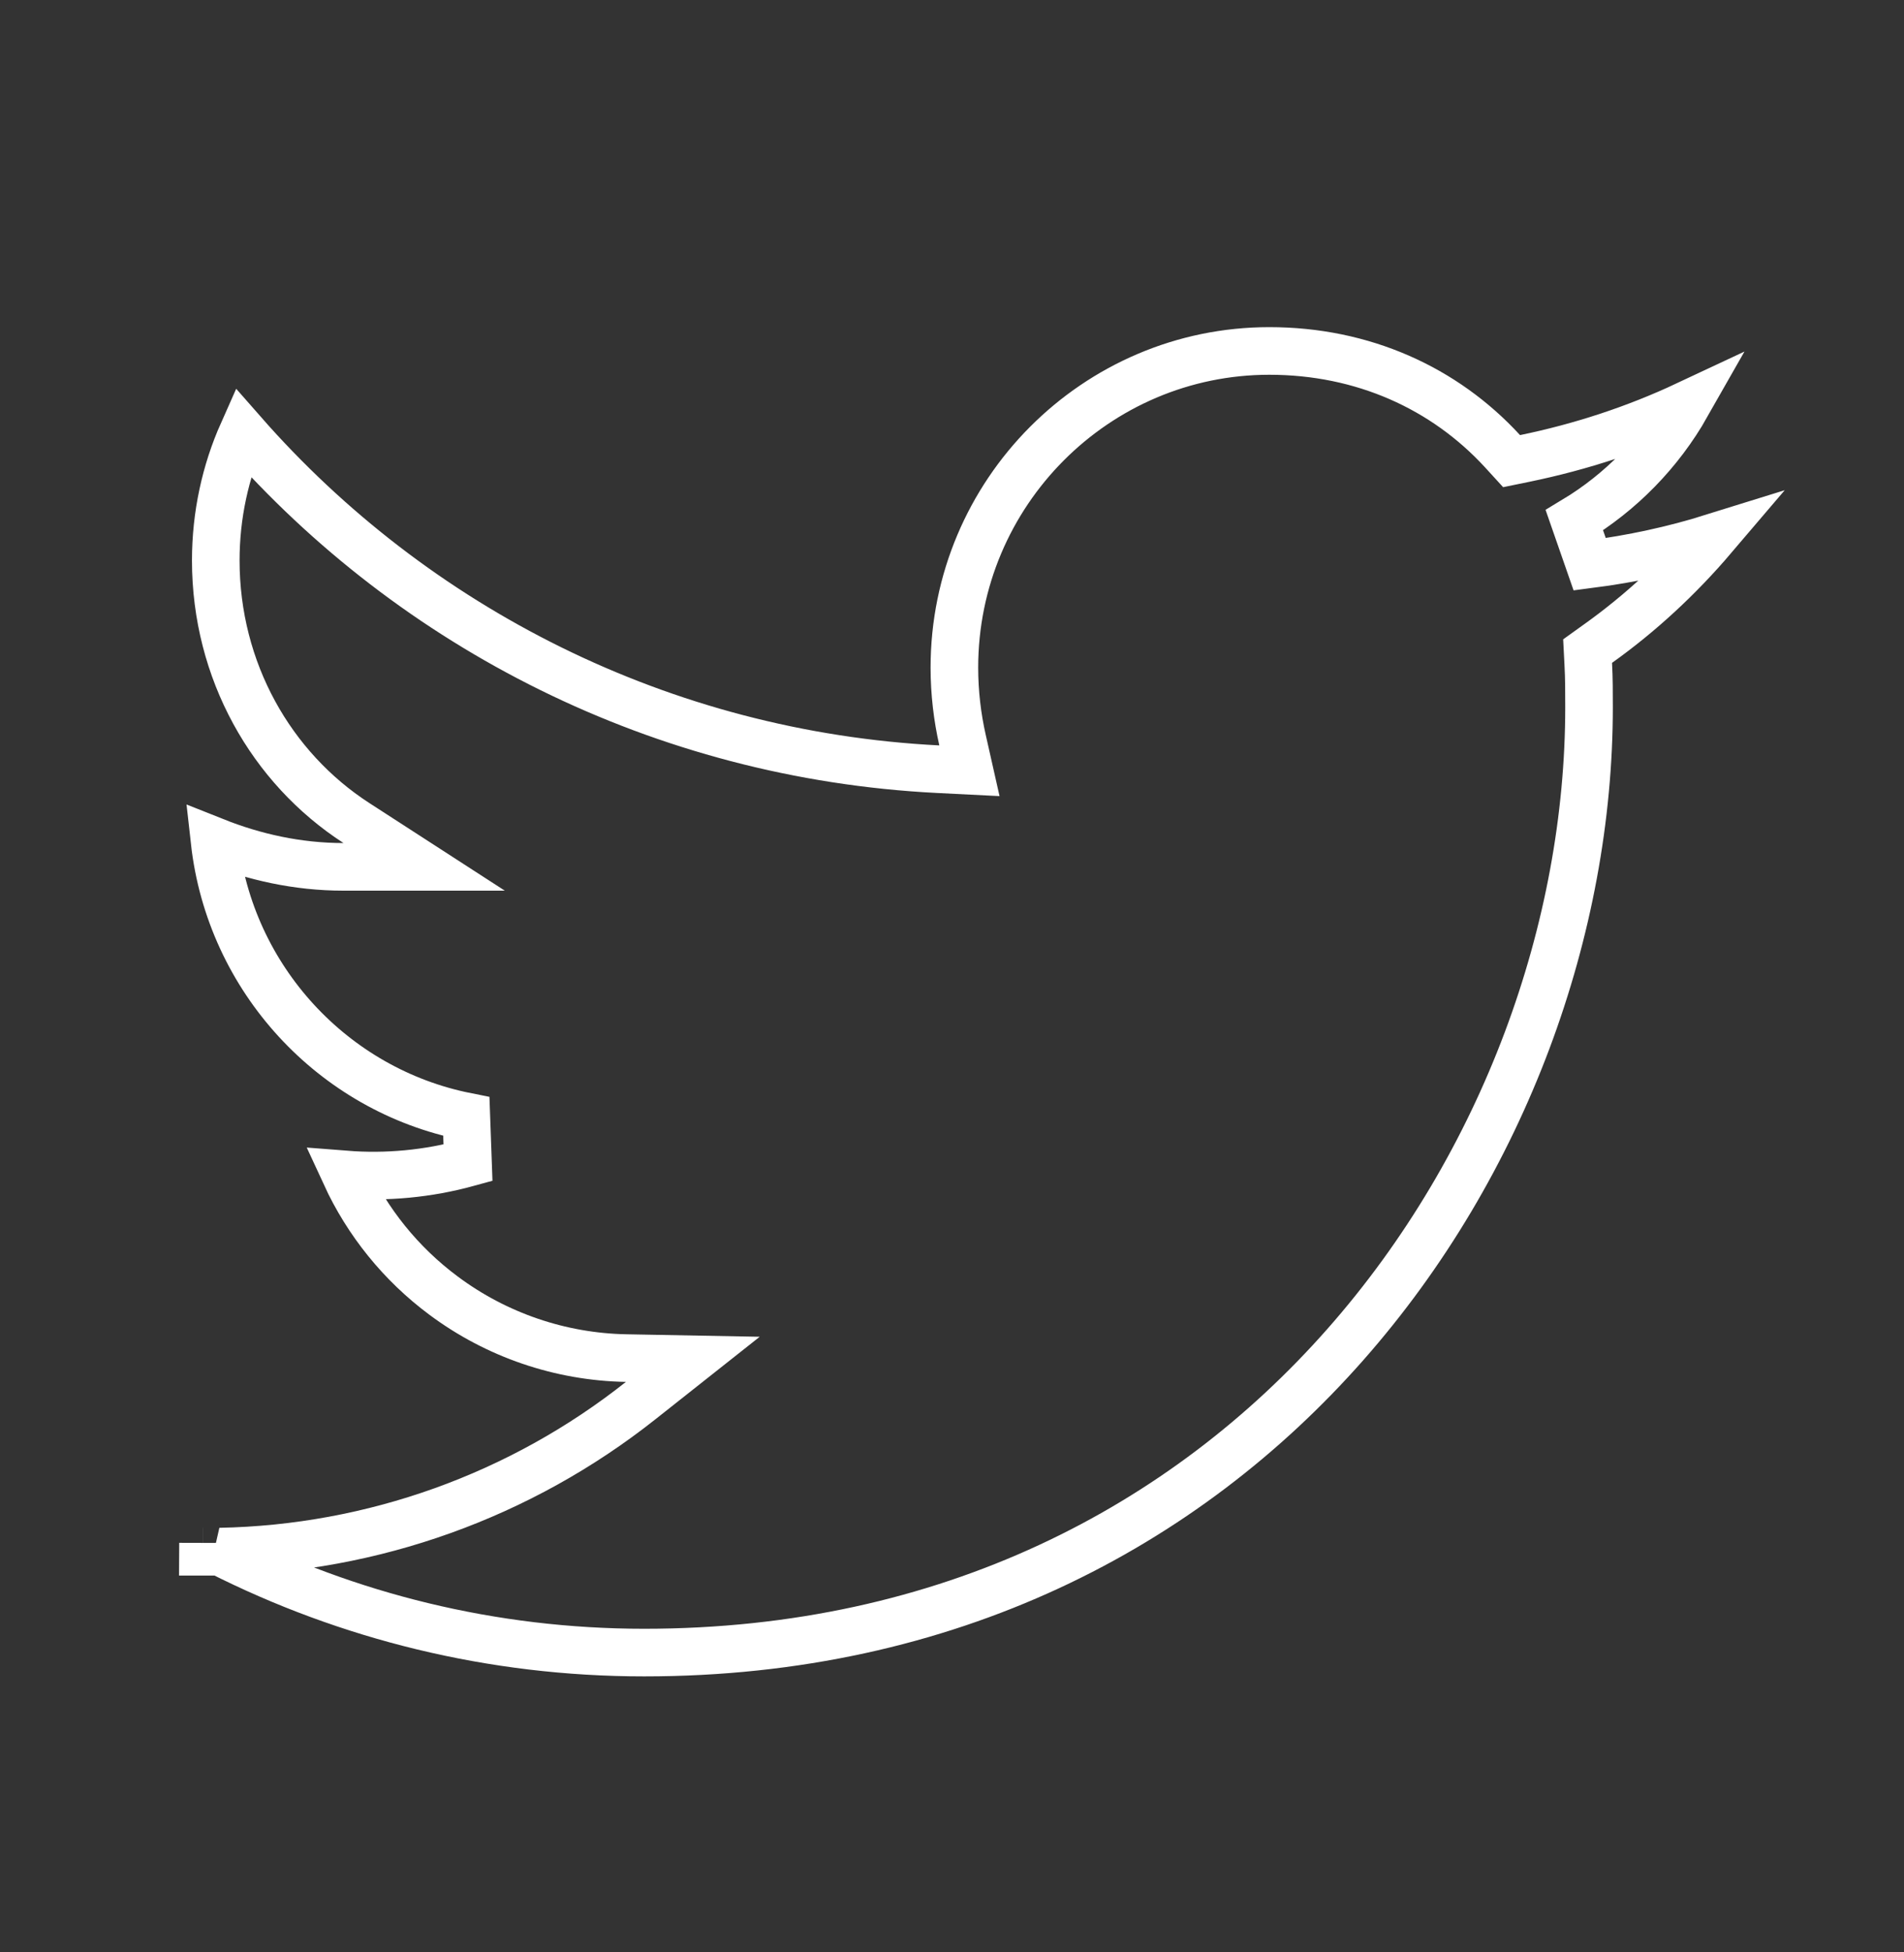 <svg width="40" height="41" viewBox="0 0 40 41" fill="none" xmlns="http://www.w3.org/2000/svg">
<rect x="0" y="0" width="40" height="41" fill="#333333" stroke="none"/>
<path d="M9.317 27.207C8.424 26.543 7.717 25.667 7.255 24.664C8.12 24.732 8.992 24.65 9.832 24.419L9.797 23.447C6.999 22.89 4.83 20.555 4.508 17.667C5.337 17.997 6.248 18.204 7.216 18.204H8.911L7.488 17.284C5.697 16.126 4.533 14.083 4.533 11.77C4.533 10.816 4.735 9.903 5.101 9.081C8.696 13.179 13.897 15.859 19.708 16.153L20.366 16.186L20.221 15.543C20.112 15.061 20.05 14.548 20.05 14.02C20.05 10.345 23.027 7.37 26.666 7.37C28.629 7.37 30.344 8.147 31.565 9.475L31.756 9.684L32.034 9.627C33.218 9.383 34.36 9.008 35.437 8.503C34.869 9.503 34.052 10.337 33.075 10.925L33.397 11.85C34.282 11.736 35.151 11.549 35.991 11.287C35.275 12.127 34.467 12.877 33.576 13.513L33.353 13.673L33.367 13.947C33.383 14.248 33.383 14.535 33.383 14.854C33.383 24.088 26.333 34.704 13.533 34.704C10.33 34.704 7.3 33.939 4.618 32.584C7.83 32.523 10.937 31.41 13.46 29.412L14.555 28.546L13.159 28.52C11.772 28.495 10.429 28.036 9.317 27.207ZM4.264 32.587C4.264 32.587 4.265 32.587 4.265 32.587L4.265 32.402L4.264 32.587Z" stroke="white"/>
</svg>
